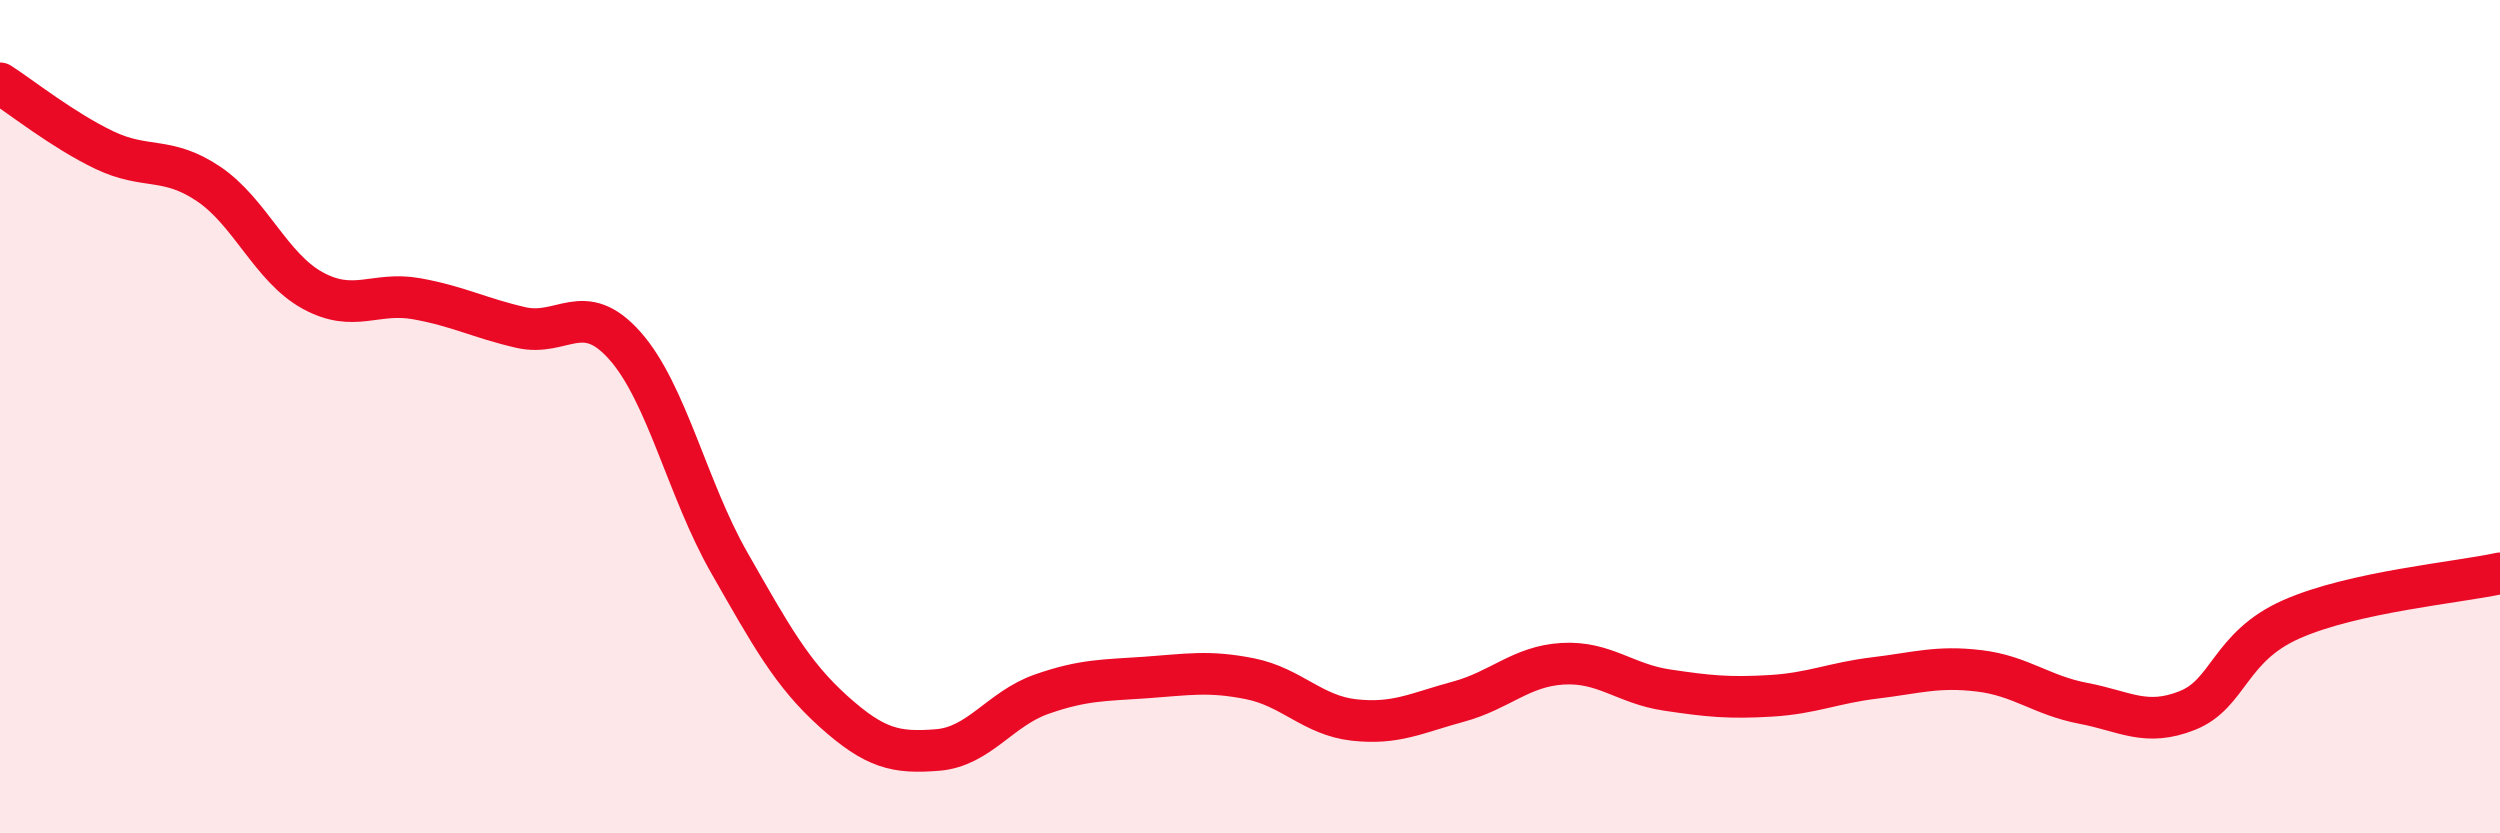 
    <svg width="60" height="20" viewBox="0 0 60 20" xmlns="http://www.w3.org/2000/svg">
      <path
        d="M 0,2 C 0.5,2.32 1.5,3.12 2.5,3.6 C 3.5,4.08 4,3.74 5,4.41 C 6,5.08 6.5,6.42 7.5,6.97 C 8.5,7.52 9,6.99 10,7.17 C 11,7.35 11.5,7.63 12.5,7.86 C 13.5,8.09 14,7.17 15,8.3 C 16,9.43 16.5,11.75 17.5,13.5 C 18.5,15.25 19,16.17 20,17.07 C 21,17.97 21.5,18.08 22.5,18 C 23.5,17.92 24,17.01 25,16.66 C 26,16.31 26.5,16.33 27.5,16.26 C 28.5,16.19 29,16.09 30,16.29 C 31,16.49 31.5,17.17 32.5,17.28 C 33.5,17.39 34,17.11 35,16.84 C 36,16.57 36.5,15.99 37.5,15.93 C 38.5,15.87 39,16.41 40,16.56 C 41,16.71 41.5,16.76 42.5,16.7 C 43.5,16.64 44,16.39 45,16.27 C 46,16.15 46.5,15.98 47.5,16.1 C 48.5,16.22 49,16.69 50,16.88 C 51,17.07 51.5,17.45 52.5,17.05 C 53.5,16.65 53.5,15.52 55,14.86 C 56.5,14.2 59,13.98 60,13.76L60 20L0 20Z"
        fill="#EB0A25"
        opacity="0.1"
        stroke-linecap="round"
        stroke-linejoin="round"
      />
      <path
        d="M 0,2 C 0.5,2.32 1.5,3.12 2.5,3.6 C 3.5,4.08 4,3.74 5,4.41 C 6,5.08 6.5,6.42 7.5,6.97 C 8.5,7.52 9,6.99 10,7.17 C 11,7.35 11.5,7.63 12.5,7.86 C 13.5,8.09 14,7.17 15,8.3 C 16,9.43 16.5,11.75 17.5,13.5 C 18.5,15.25 19,16.17 20,17.07 C 21,17.97 21.5,18.08 22.5,18 C 23.5,17.92 24,17.01 25,16.66 C 26,16.31 26.5,16.33 27.5,16.26 C 28.5,16.19 29,16.09 30,16.29 C 31,16.49 31.5,17.17 32.5,17.28 C 33.5,17.39 34,17.11 35,16.84 C 36,16.57 36.5,15.99 37.5,15.93 C 38.5,15.87 39,16.41 40,16.56 C 41,16.71 41.5,16.76 42.5,16.7 C 43.5,16.64 44,16.39 45,16.27 C 46,16.15 46.5,15.98 47.5,16.1 C 48.5,16.22 49,16.69 50,16.88 C 51,17.07 51.5,17.45 52.5,17.05 C 53.5,16.65 53.5,15.52 55,14.86 C 56.5,14.2 59,13.98 60,13.76"
        stroke="#EB0A25"
        stroke-width="1"
        fill="none"
        stroke-linecap="round"
        stroke-linejoin="round"
      />
    </svg>
  